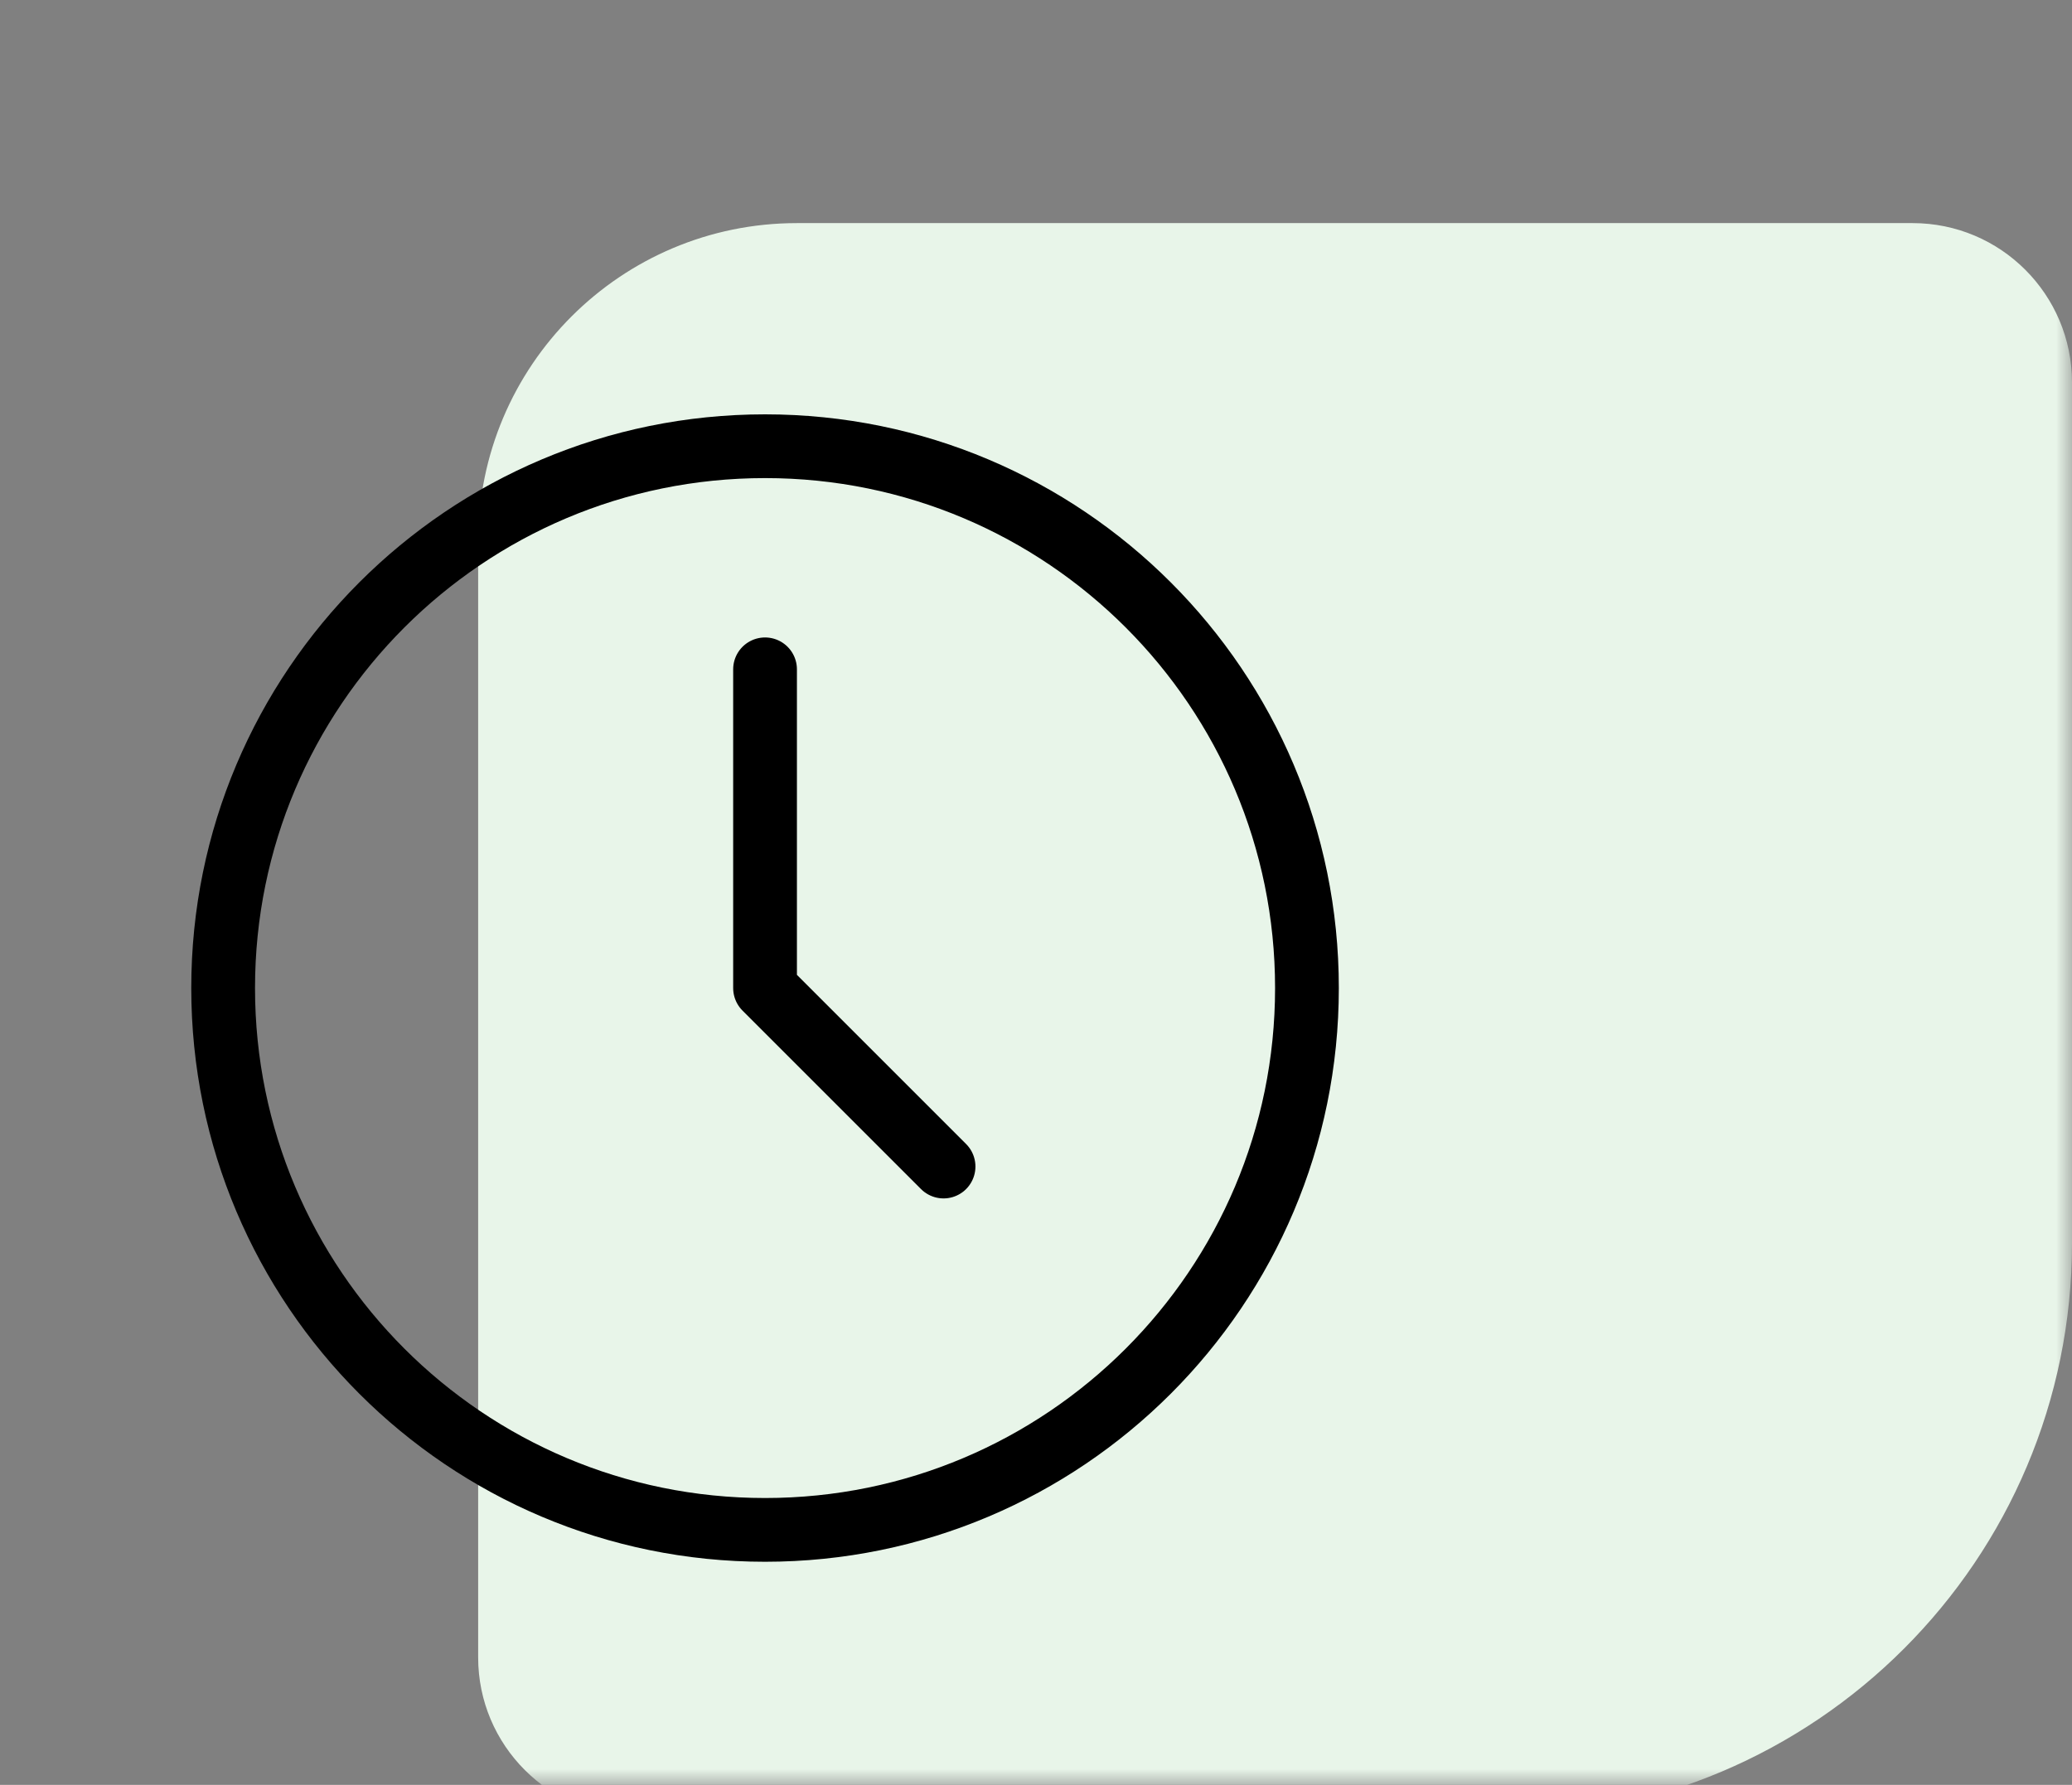 <svg width="65" height="56" viewBox="0 0 65 56" fill="none" xmlns="http://www.w3.org/2000/svg">
<rect x="0" y="0" width="65" height="56" fill="#808080" stroke="none"/>
<g clip-path="url(#clip0_3473_9362)">
<mask id="mask0_3473_9362" style="mask-type:luminance" maskUnits="userSpaceOnUse" x="0" y="0" width="65" height="56">
<path d="M65 0H0V56H65V0Z" fill="white"/>
</mask>
<g mask="url(#mask0_3473_9362)">
<path d="M65 39C65 48.941 56.941 57 47 57H20C17.239 57 15 54.761 15 52V17C15 11.477 19.477 7 25 7H60C62.761 7 65 9.239 65 12V39Z" fill="#E8F5E9"/>
<path d="M24 48C33.389 48 41 40.389 41 31C41 21.611 33.389 14 24 14C14.611 14 7 21.611 7 31C7 40.389 14.611 48 24 48Z" stroke="black" stroke-width="2"/>
<path d="M24 21V31L29.6 36.6" stroke="black" stroke-width="2" stroke-linecap="round" stroke-linejoin="round"/>
</g>
</g>
<defs>
<clipPath id="clip0_3473_9362">
<rect width="65" height="56" fill="white"/>
</clipPath>
</defs>
</svg>
